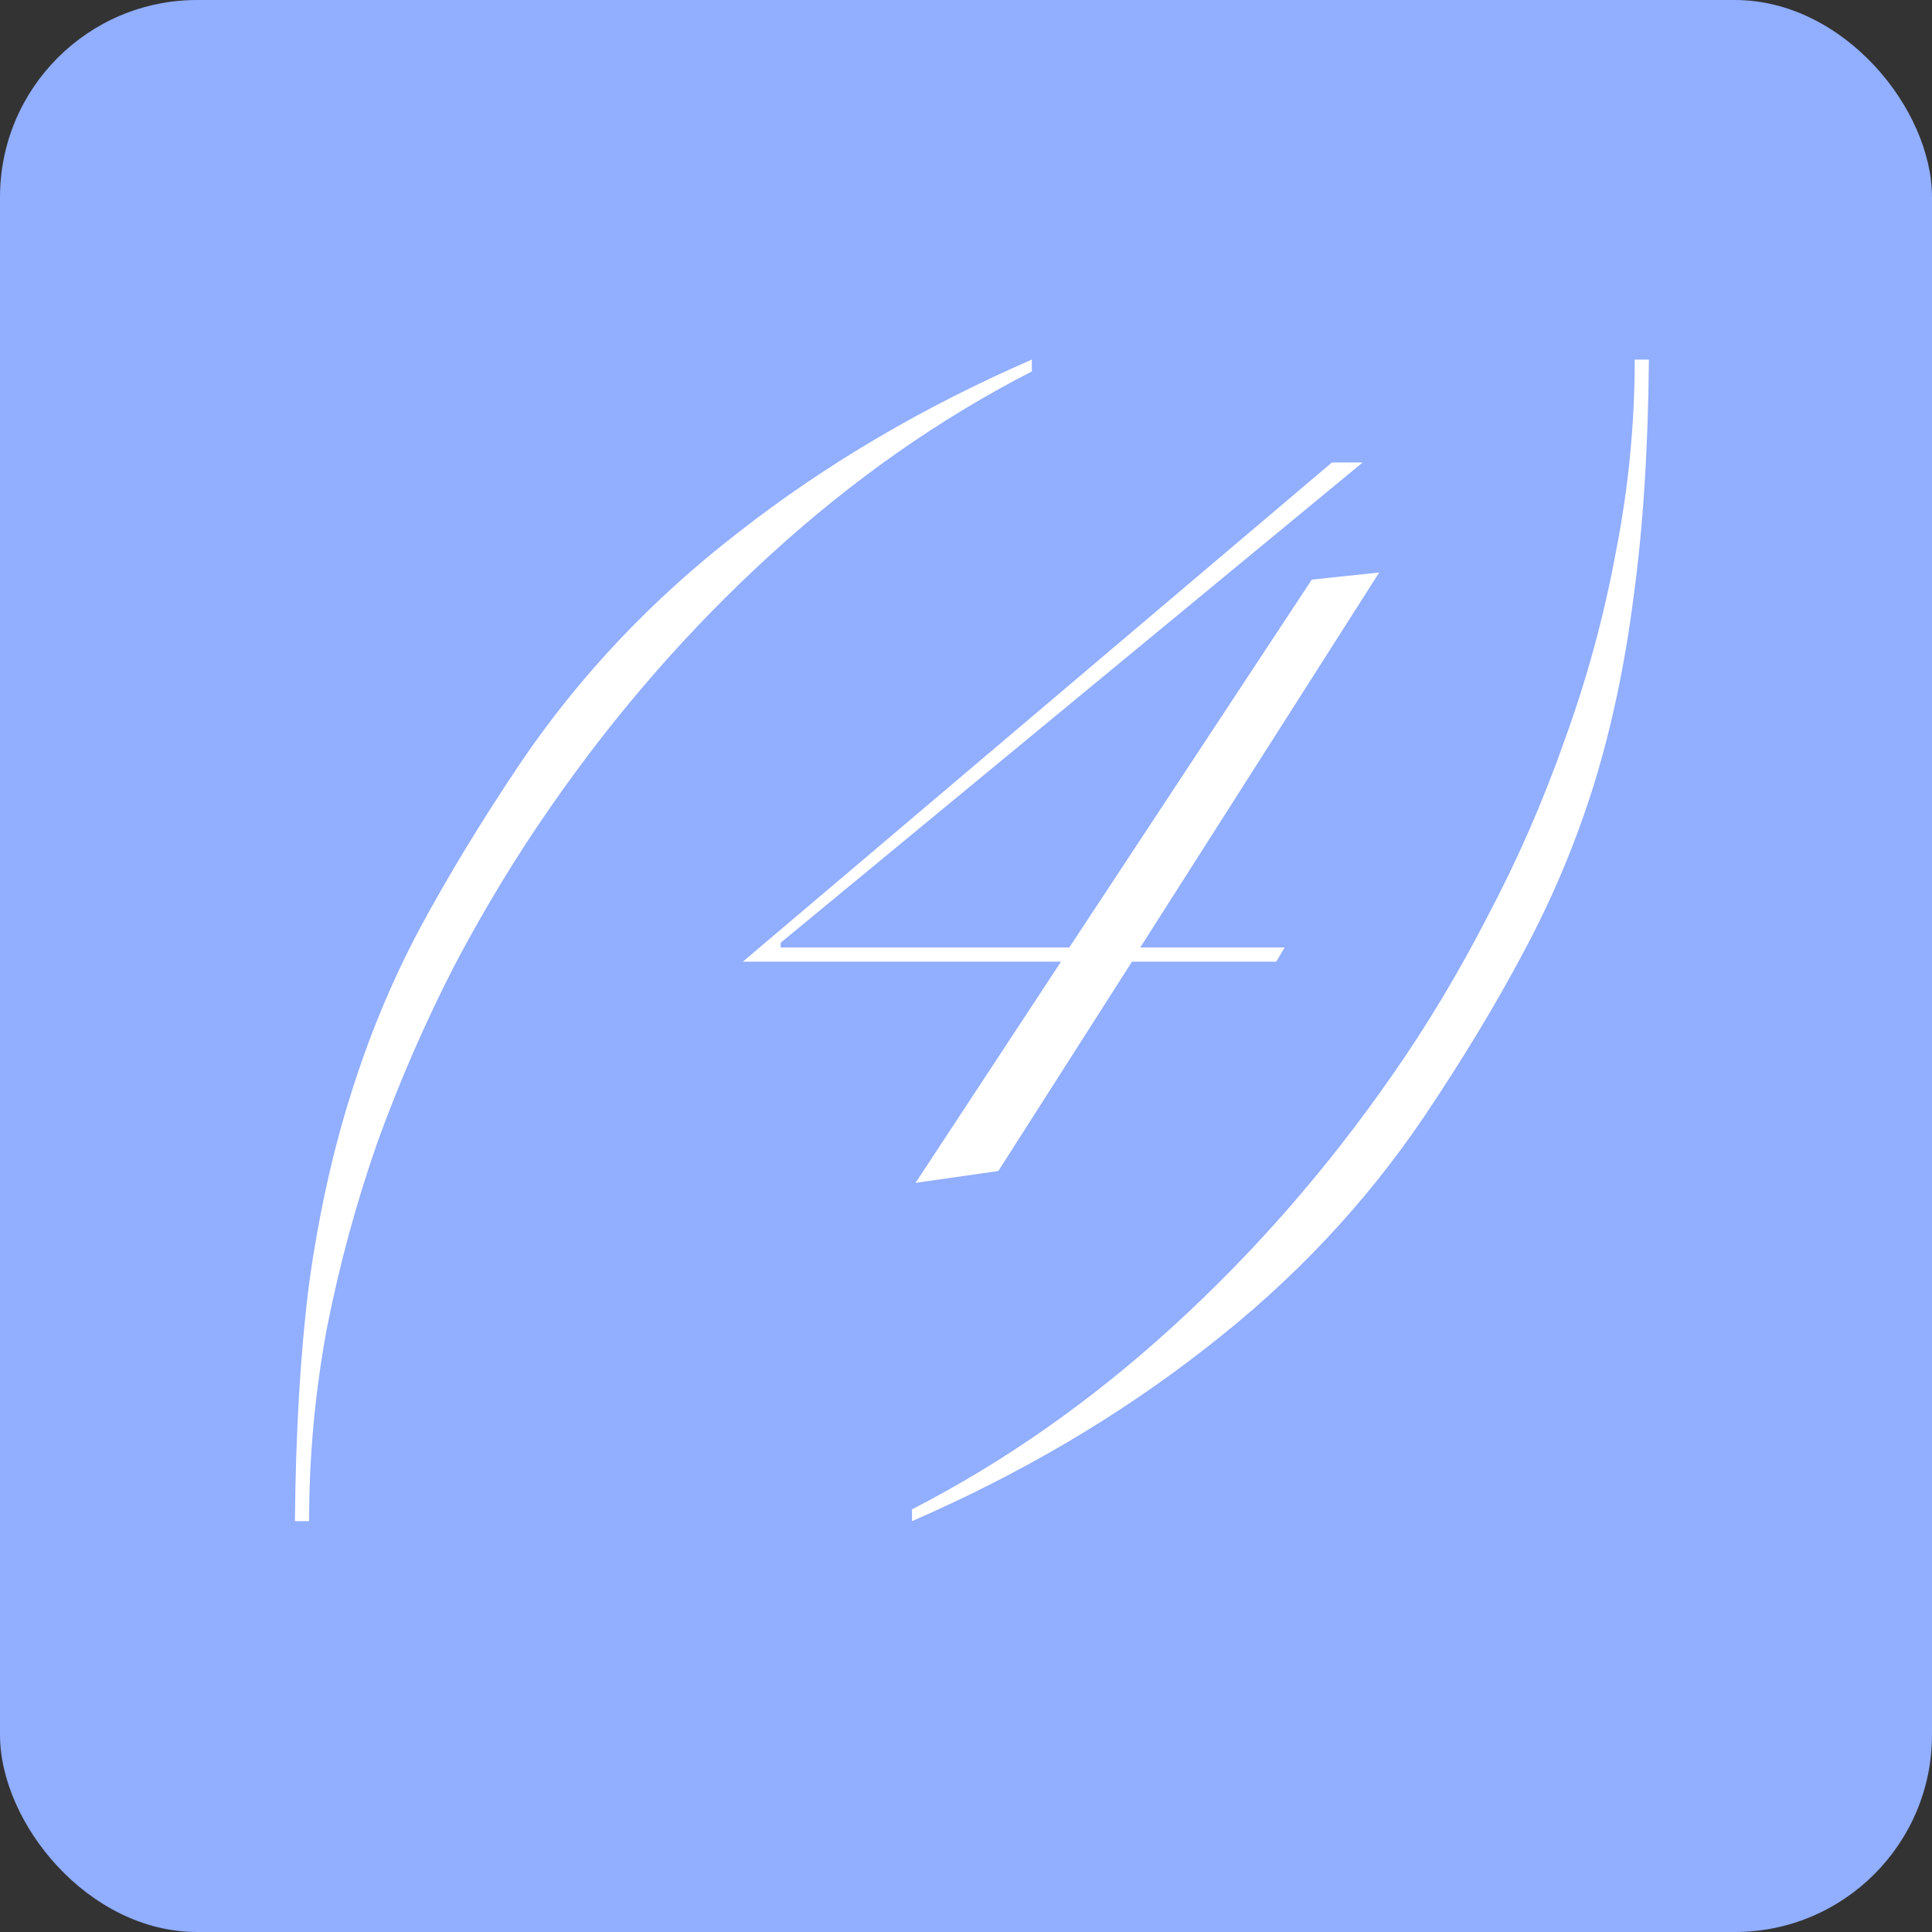 <?xml version="1.0" encoding="UTF-8"?> <svg xmlns="http://www.w3.org/2000/svg" width="49" height="49" viewBox="0 0 49 49" fill="none"><rect x="0" y="0" width="49" height="49" fill="#333333" stroke="none"/><rect width="49" height="49" rx="5" fill="#91AEFF"></rect><path d="M26.17 9.42C23.83 10.62 21.62 12.17 19.54 14.07C17.48 15.95 15.63 18.07 13.99 20.43C13.11 21.69 12.29 23.04 11.53 24.48C10.79 25.92 10.14 27.41 9.58 28.95C9.04 30.49 8.61 32.07 8.29 33.69C7.99 35.31 7.84 36.94 7.84 38.58H7.48C7.5 36.3 7.62 34.29 7.84 32.55C8.08 30.83 8.43 29.24 8.89 27.78C9.35 26.3 9.93 24.9 10.63 23.58C11.35 22.24 12.2 20.84 13.18 19.38C14.68 17.16 16.53 15.2 18.73 13.5C20.93 11.78 23.41 10.32 26.17 9.12V9.42ZM28.92 24.03H32.58L32.37 24.39H28.71L25.32 29.7L23.22 30L26.91 24.39H18.84L33.78 11.73H34.56L19.8 23.91V24.03H27.12L33.27 14.7L34.98 14.52L28.92 24.03ZM23.13 38.28C25.47 37.08 27.68 35.53 29.76 33.63C31.82 31.75 33.67 29.63 35.31 27.27C36.19 26.01 37 24.66 37.74 23.22C38.5 21.78 39.15 20.29 39.69 18.75C40.25 17.21 40.68 15.63 40.98 14.01C41.3 12.39 41.46 10.76 41.46 9.12H41.82C41.8 11.4 41.67 13.41 41.43 15.15C41.21 16.87 40.87 18.47 40.41 19.95C39.95 21.41 39.36 22.81 38.64 24.15C37.94 25.47 37.1 26.86 36.12 28.32C34.62 30.54 32.77 32.5 30.57 34.2C28.37 35.92 25.89 37.38 23.13 38.58V38.28Z" fill="white"></path></svg> 